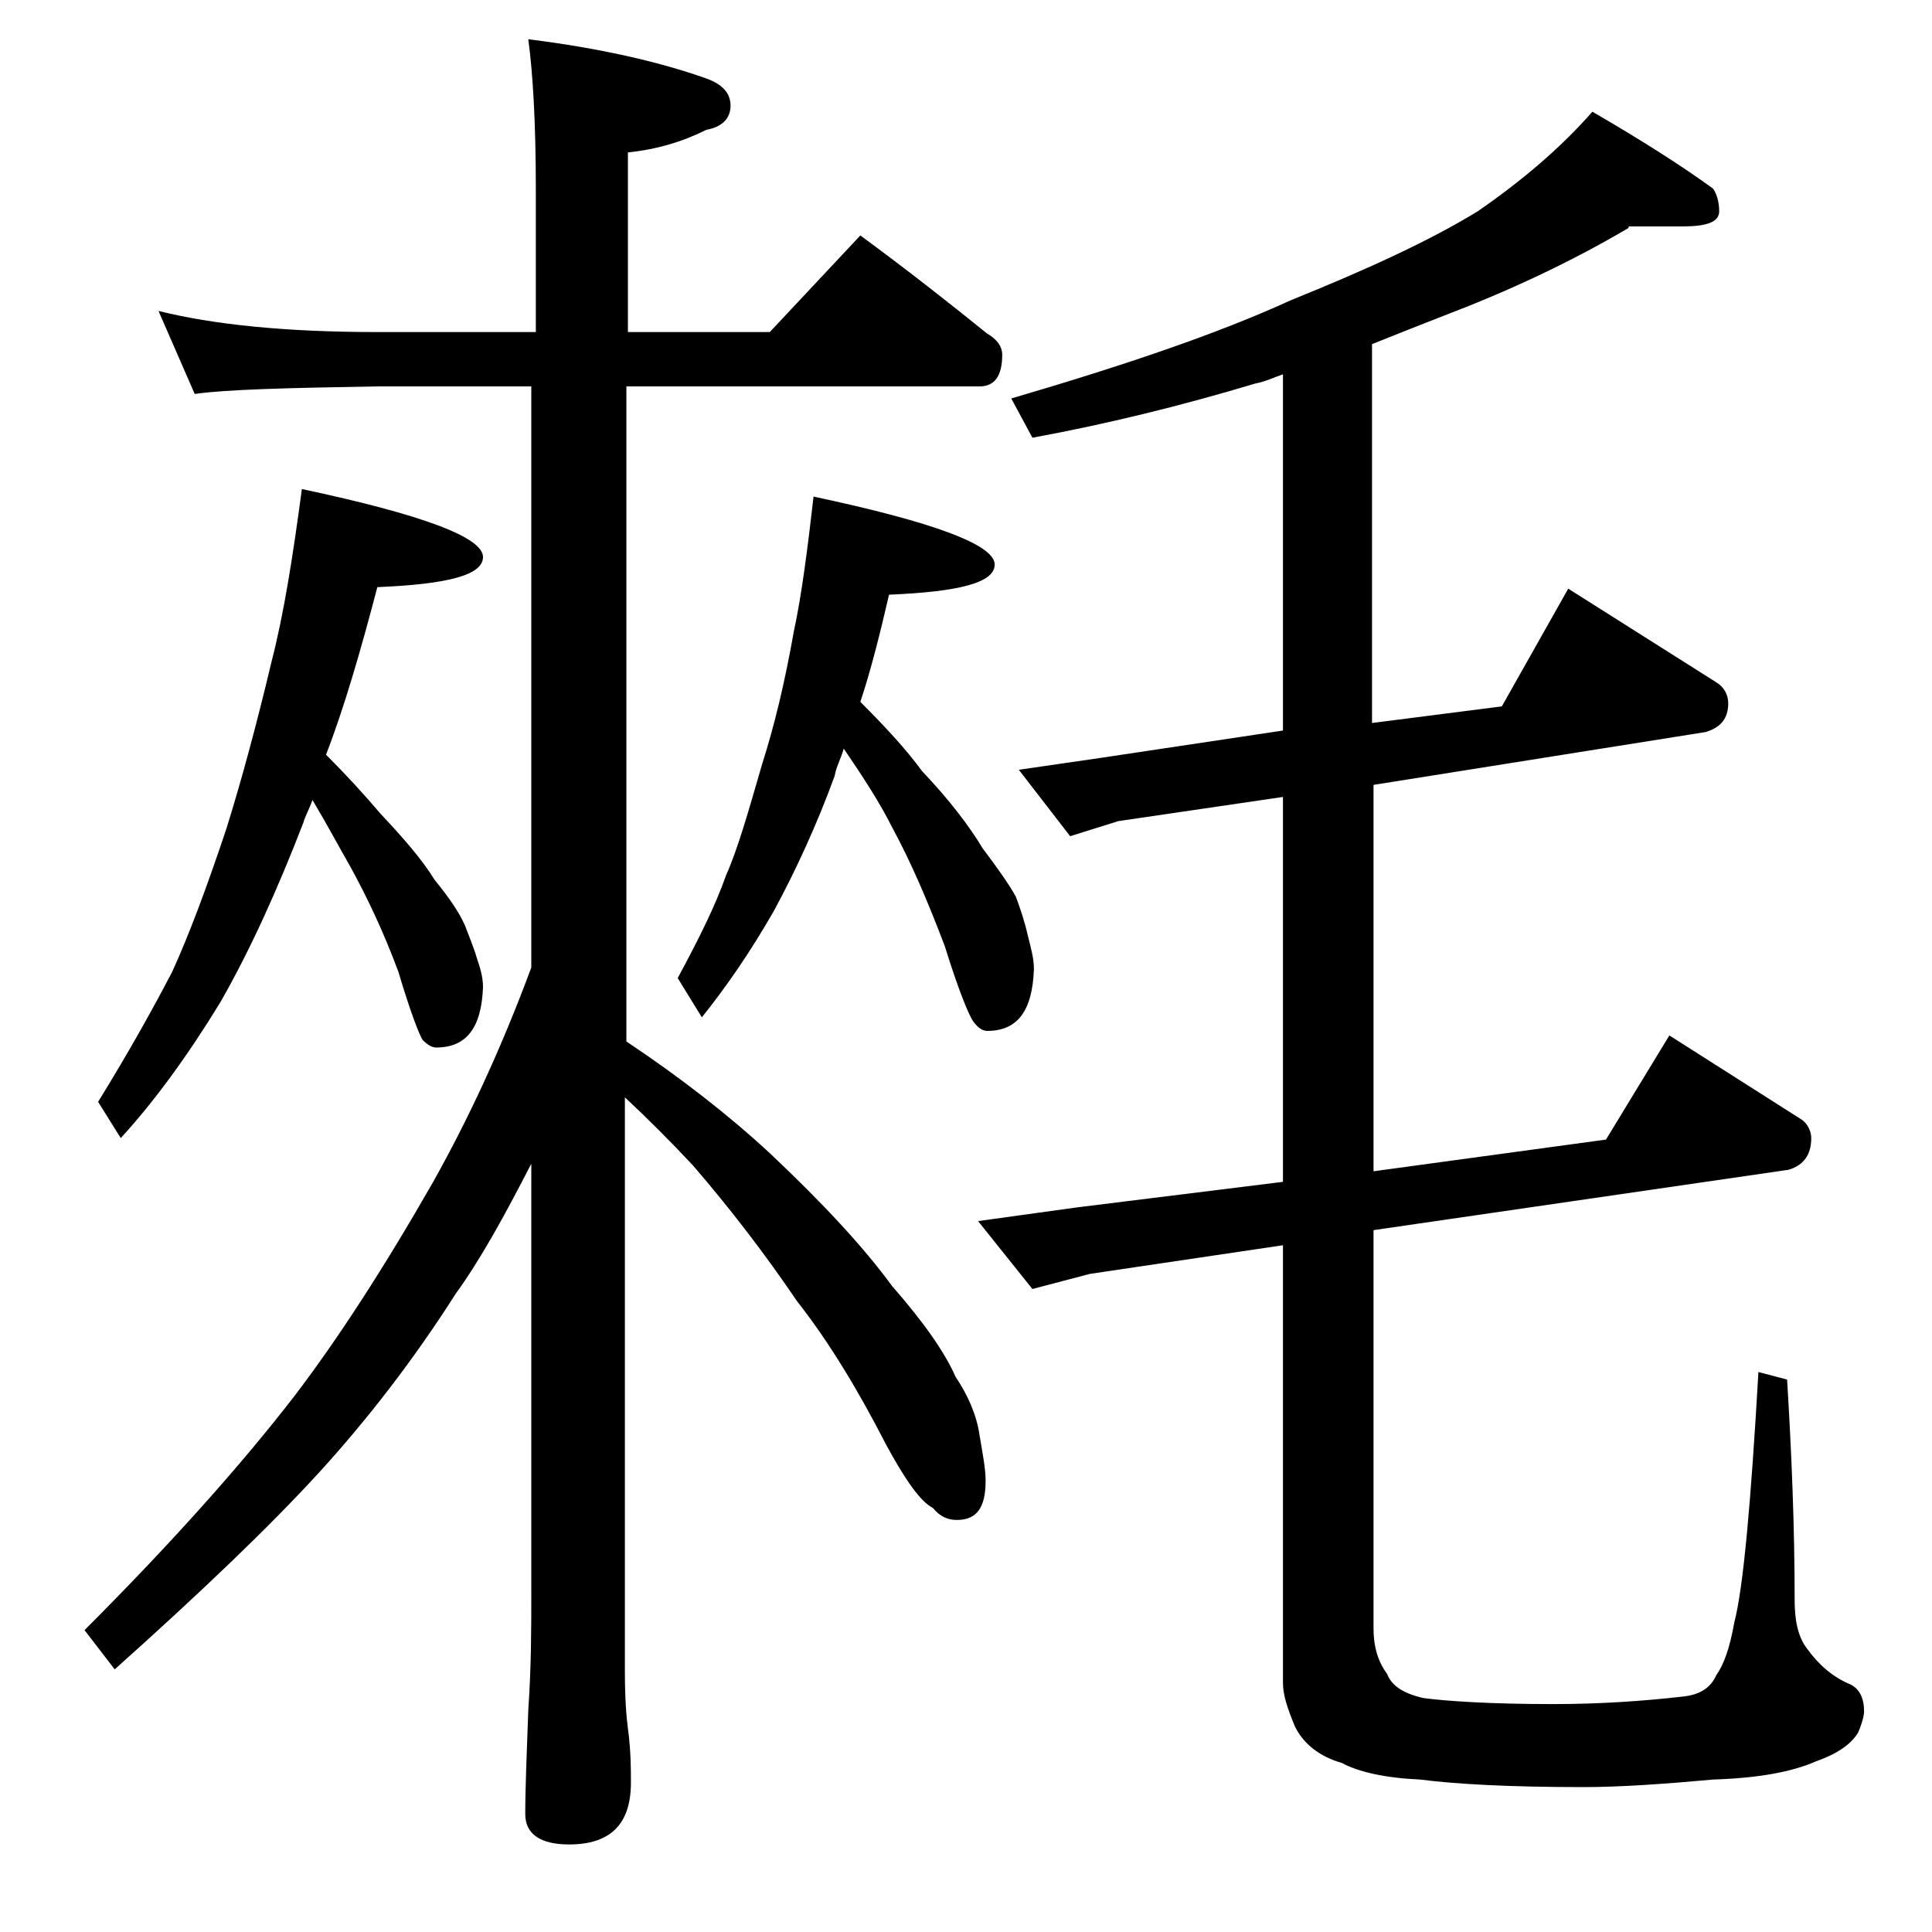 <?xml version="1.0" encoding="utf-8"?>
<!-- Generator: Adobe Illustrator 18.0.0, SVG Export Plug-In . SVG Version: 6.00 Build 0)  -->
<!DOCTYPE svg PUBLIC "-//W3C//DTD SVG 1.1//EN" "http://www.w3.org/Graphics/SVG/1.1/DTD/svg11.dtd">
<svg version="1.1" id="Layer_1" xmlns="http://www.w3.org/2000/svg" xmlns:xlink="http://www.w3.org/1999/xlink" x="0px" y="0px"
	 viewBox="0 0 128 128" enable-background="new 0 0 128 128" xml:space="preserve">
<path d="M10.5,20.6c3.6,0.9,8.4,1.4,14.5,1.4h10.5v-9.5c0-4.4-0.2-7.7-0.5-9.9c4.8,0.6,8.7,1.5,11.8,2.6c1.1,0.4,1.6,1,1.6,1.8
	c0,0.8-0.5,1.4-1.6,1.6c-1.6,0.8-3.3,1.3-5.2,1.5v11.9H51l6-6.4c3,2.2,5.8,4.4,8.4,6.5c0.7,0.4,1,0.9,1,1.4c0,1.4-0.5,2.1-1.5,2.1
	H41.5v43.4c3.6,2.4,6.8,4.9,9.5,7.4c3.5,3.3,6.2,6.2,8.1,8.8c2.1,2.4,3.5,4.4,4.2,6c0.8,1.2,1.4,2.5,1.6,3.9c0.2,1.2,0.4,2.2,0.4,3
	c0,1.8-0.6,2.6-1.9,2.6c-0.6,0-1.1-0.2-1.6-0.8c-0.8-0.4-1.8-1.8-3.1-4.2c-1.8-3.5-3.7-6.7-5.9-9.5c-2.1-3.1-4.4-6.1-6.9-9
	c-1.5-1.6-3-3.1-4.5-4.5v38c0,1.8,0.1,3.1,0.2,3.8c0.2,1.5,0.2,2.7,0.2,3.6c0,2.8-1.4,4.1-4.1,4.1c-1.9,0-2.9-0.7-2.9-2
	c0-1.8,0.1-4.1,0.2-6.9c0.2-2.9,0.2-5.5,0.2-7.6V77.1c-1.8,3.5-3.4,6.4-5,8.6c-2.8,4.4-5.9,8.4-9.1,11.9c-3.3,3.6-7.8,7.9-13.5,13
	l-2-2.6c5.9-5.9,10.5-11.1,13.9-15.5c2.9-3.8,6-8.6,9.2-14.2c2.3-4.1,4.5-8.8,6.5-14.2V25.6H25c-5.9,0.1-10,0.2-12.1,0.5L10.5,20.6z
	 M20,32.4c8,1.7,12,3.2,12,4.5c0,1.2-2.3,1.8-7,2c-1.1,4.2-2.2,8-3.4,11.1c1.3,1.3,2.5,2.6,3.6,3.9c1.6,1.7,2.8,3.1,3.6,4.4
	c0.9,1.1,1.6,2.1,2,3c0.3,0.8,0.6,1.5,0.8,2.2c0.2,0.6,0.4,1.2,0.4,1.9c-0.1,2.7-1.1,4-3.1,4c-0.3,0-0.6-0.2-0.9-0.5
	c-0.2-0.3-0.8-1.8-1.6-4.5c-1-2.7-2.1-5-3.2-7c-0.8-1.4-1.6-2.9-2.5-4.4c-0.2,0.6-0.5,1.1-0.6,1.5c-1.7,4.4-3.5,8.4-5.5,11.9
	c-2.2,3.6-4.4,6.6-6.6,9l-1.5-2.4c2.1-3.4,3.7-6.3,4.9-8.6c1.1-2.4,2.3-5.6,3.6-9.5C16,51.7,17,48,18,43.8
	C18.8,40.7,19.4,36.9,20,32.4z M53.9,32.9c8,1.7,12,3.2,12,4.5c0,1.2-2.3,1.8-7,2c-0.6,2.6-1.2,5-1.9,7.1c1.6,1.6,3,3.1,4.1,4.6
	c1.8,1.9,3.1,3.6,4,5.1c0.9,1.2,1.7,2.3,2.2,3.2c0.3,0.8,0.6,1.7,0.8,2.6c0.2,0.8,0.4,1.5,0.4,2.2c-0.1,2.8-1.1,4.1-3.1,4.1
	c-0.3,0-0.6-0.2-0.9-0.6c-0.3-0.4-1-2.1-1.9-5c-1.1-2.9-2.2-5.5-3.5-7.9c-0.8-1.6-1.9-3.3-3.2-5.2c-0.2,0.7-0.5,1.2-0.6,1.8
	c-1.2,3.3-2.6,6.3-4,8.9c-1.6,2.8-3.2,5.1-4.8,7.1l-1.6-2.6c1.4-2.6,2.5-4.8,3.2-6.8c0.8-1.8,1.5-4.3,2.4-7.4
	c0.8-2.5,1.5-5.4,2.1-8.8C53.1,39.5,53.5,36.4,53.9,32.9z M107.9,15.1c-3.9,2.3-8,4.2-12.2,5.8c-1.8,0.7-3.3,1.3-4.8,1.9v25.1
	l8.6-1.1l4.4-7.8l9.8,6.2c0.5,0.3,0.8,0.8,0.8,1.4c0,1-0.5,1.6-1.5,1.9l-22,3.5v25.6l15.4-2.1l4.2-6.9l8.8,5.6
	c0.4,0.3,0.6,0.8,0.6,1.2c0,1.1-0.5,1.8-1.5,2.1l-27.5,4v26.4c0,1.2,0.3,2.2,0.9,3c0.3,0.8,1.1,1.3,2.4,1.6c1.5,0.2,4.4,0.4,8.6,0.4
	c3.1,0,6-0.2,8.6-0.5c1-0.1,1.8-0.5,2.2-1.4c0.5-0.7,0.9-1.8,1.2-3.5c0.6-2.3,1.1-7.9,1.6-16.6l1.9,0.5c0.3,4.9,0.5,9.8,0.5,14.6
	c0,1.3,0.2,2.4,0.8,3.2c0.8,1.1,1.7,1.9,2.9,2.4c0.6,0.3,0.9,0.9,0.9,1.8c0,0.2-0.1,0.7-0.4,1.4c-0.5,0.8-1.4,1.4-2.8,1.9
	c-1.6,0.7-3.8,1.1-6.8,1.2c-3.3,0.3-6.2,0.5-8.6,0.5c-4.9,0-8.5-0.2-10.8-0.5c-2.3-0.1-4.1-0.5-5.2-1.1c-1.4-0.4-2.5-1.2-3.1-2.4
	c-0.5-1.2-0.8-2.1-0.8-2.9v-29l-12.8,1.9l-3.8,1l-3.6-4.5l6.5-0.9L85,78.3V52.8l-10.9,1.6l-3.2,1l-3.4-4.4l5.5-0.8l12-1.8V24.8
	c-0.6,0.2-1.2,0.5-1.8,0.6c-5,1.5-9.9,2.7-14.8,3.6L67,26.4c7.5-2.2,13.7-4.3,18.5-6.5c5.2-2.1,9.3-4,12.4-5.9
	c2.9-2,5.5-4.2,7.6-6.6c3.1,1.8,5.8,3.5,8,5.1c0.2,0.3,0.4,0.8,0.4,1.5c0,0.7-0.8,1-2.4,1H107.9z"/>
</svg>
